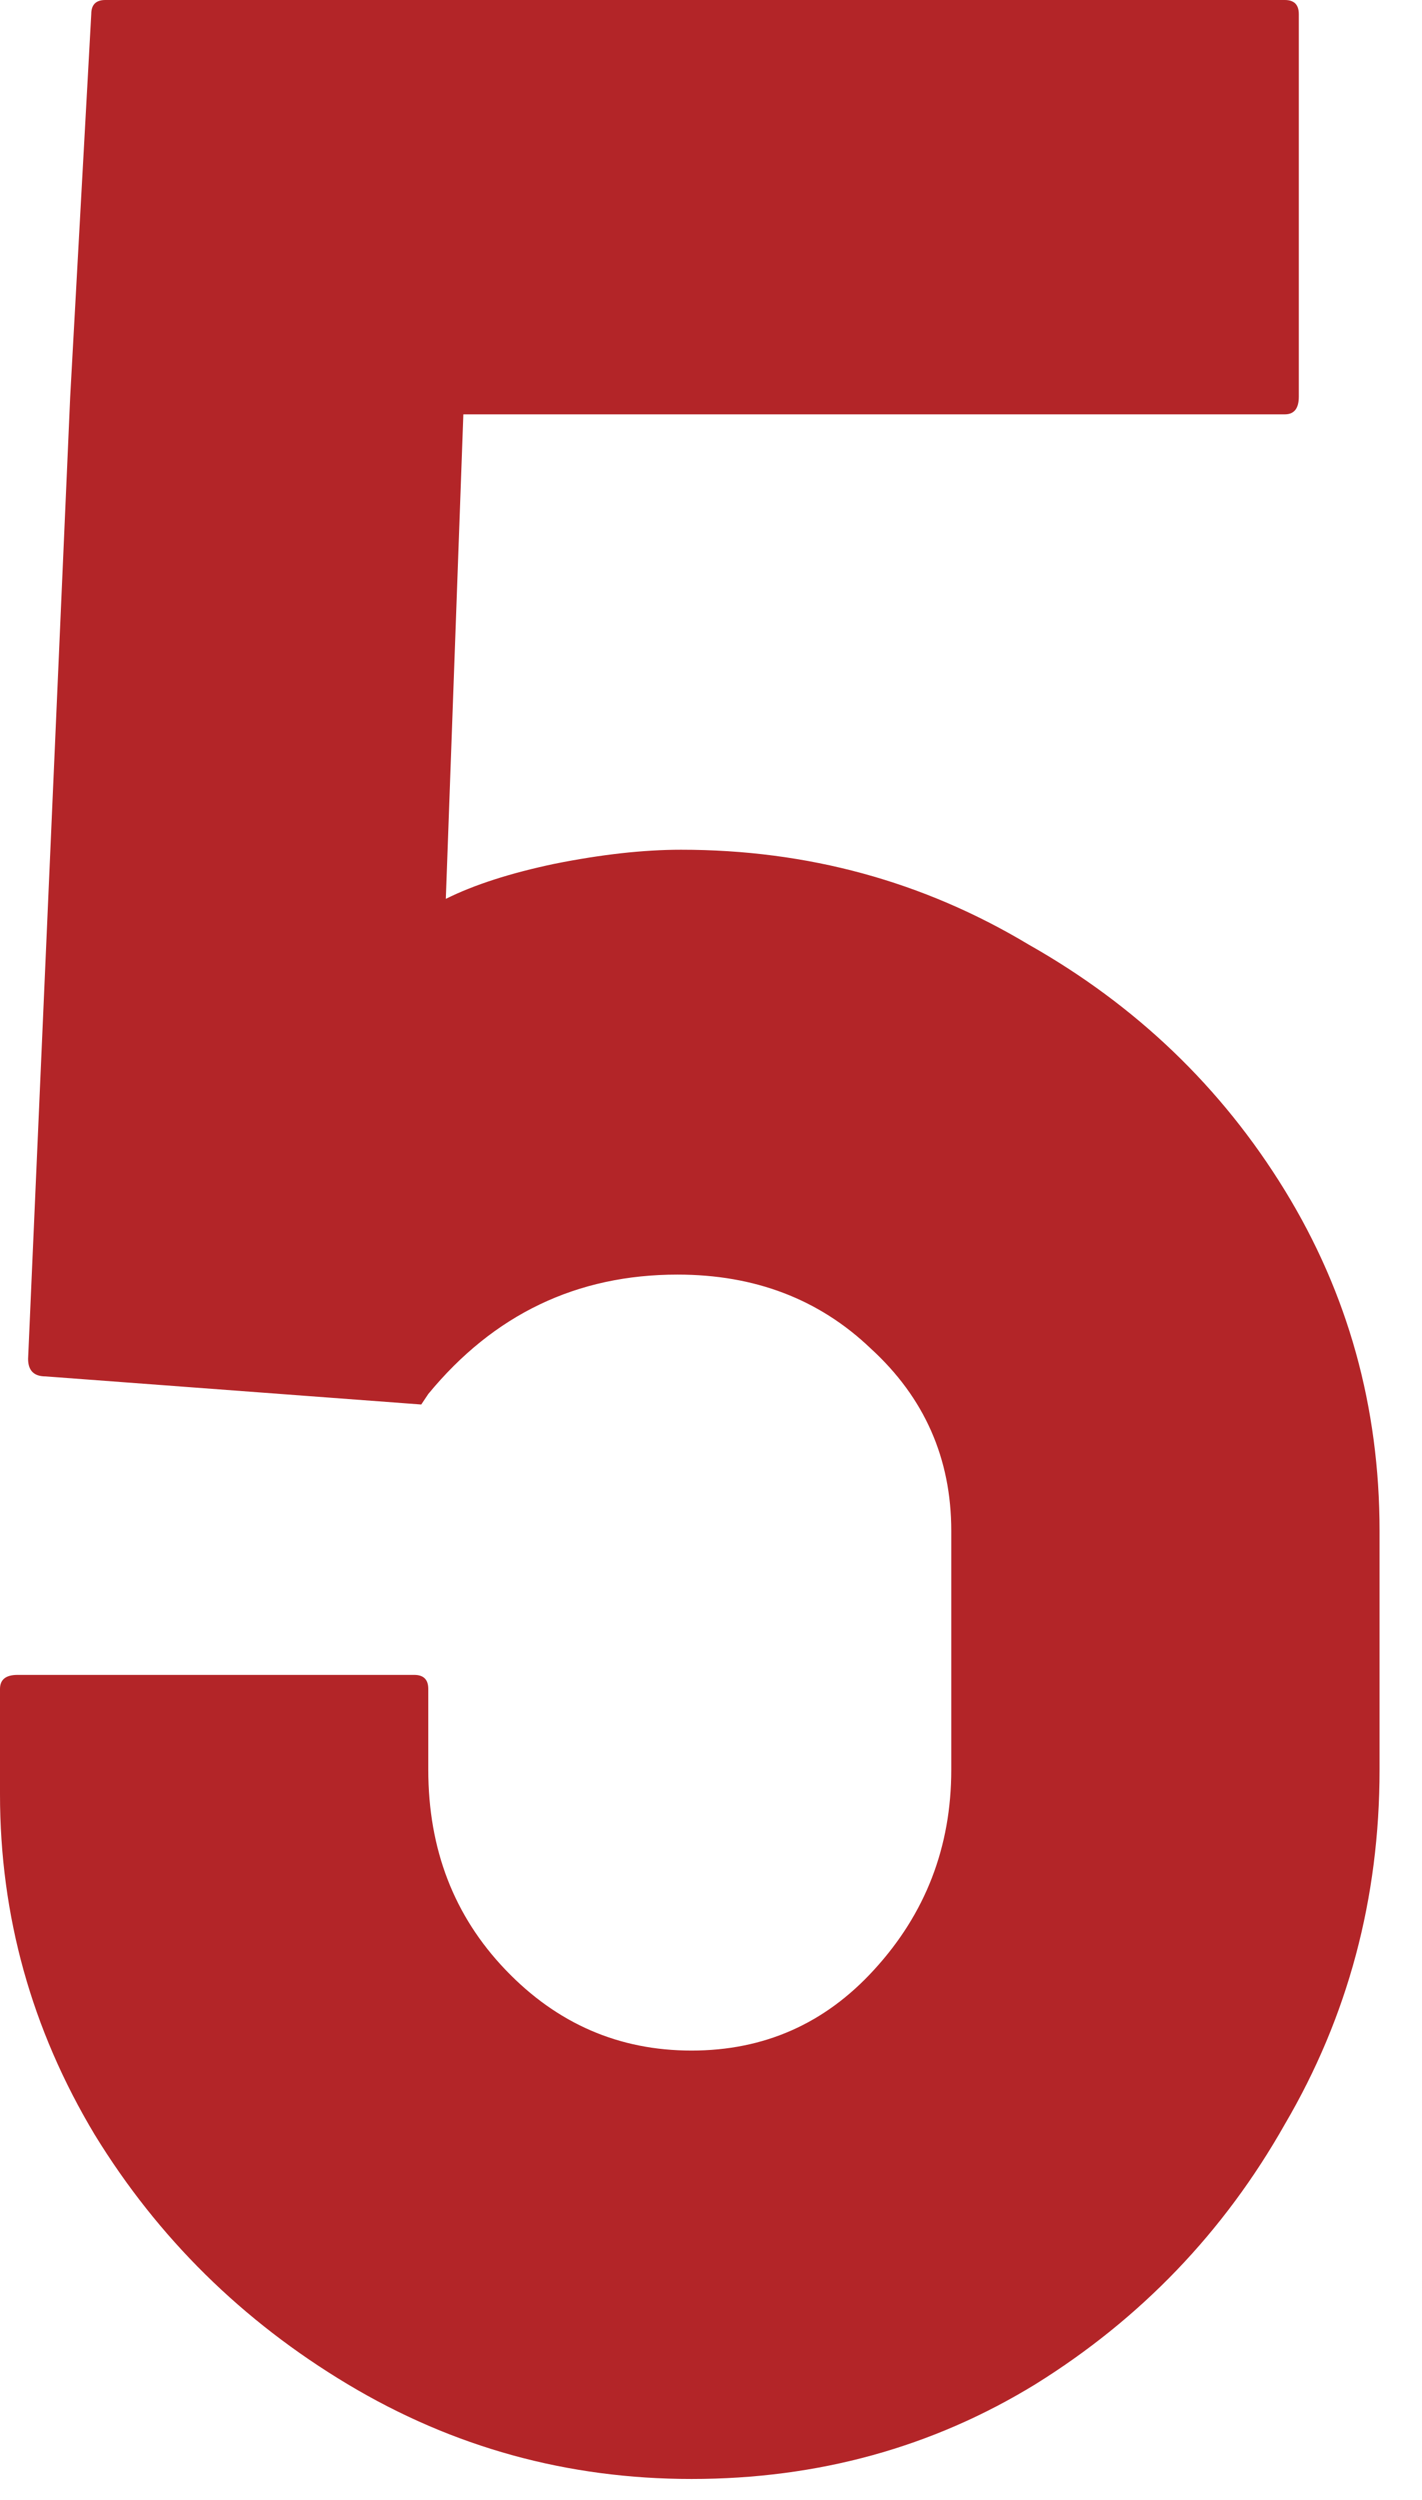 <?xml version="1.0" encoding="UTF-8"?> <svg xmlns="http://www.w3.org/2000/svg" width="33" height="58" viewBox="0 0 33 58" fill="none"><path d="M16.048 57.513C13.17 57.513 10.509 56.779 8.065 55.313C5.621 53.847 3.666 51.919 2.2 49.529C0.733 47.085 0 44.451 0 41.627V39.184C0 38.966 0.136 38.858 0.407 38.858H9.613C9.83 38.858 9.939 38.966 9.939 39.184V41.057C9.939 42.904 10.536 44.451 11.731 45.7C12.926 46.95 14.365 47.574 16.048 47.574C17.732 47.574 19.144 46.95 20.284 45.7C21.479 44.397 22.076 42.849 22.076 41.057V35.518C22.076 33.834 21.452 32.422 20.203 31.282C19.008 30.141 17.515 29.571 15.723 29.571C13.387 29.571 11.459 30.494 9.939 32.341L9.776 32.585L1.059 31.933C0.788 31.933 0.652 31.798 0.652 31.526L1.629 9.205L2.118 0.326C2.118 0.109 2.227 1.93885e-07 2.444 1.93885e-07H29.816C30.033 1.93885e-07 30.141 0.109 30.141 0.326V9.205C30.141 9.477 30.033 9.613 29.816 9.613H10.753L10.346 20.854C10.998 20.529 11.839 20.257 12.871 20.04C13.957 19.823 14.935 19.714 15.804 19.714C18.737 19.714 21.425 20.447 23.869 21.913C26.367 23.326 28.349 25.226 29.816 27.616C31.282 30.005 32.015 32.639 32.015 35.518V41.057C32.015 44.044 31.282 46.787 29.816 49.285C28.404 51.783 26.476 53.792 24.032 55.313C21.642 56.779 18.981 57.513 16.048 57.513Z" fill="#B32528"></path></svg> 